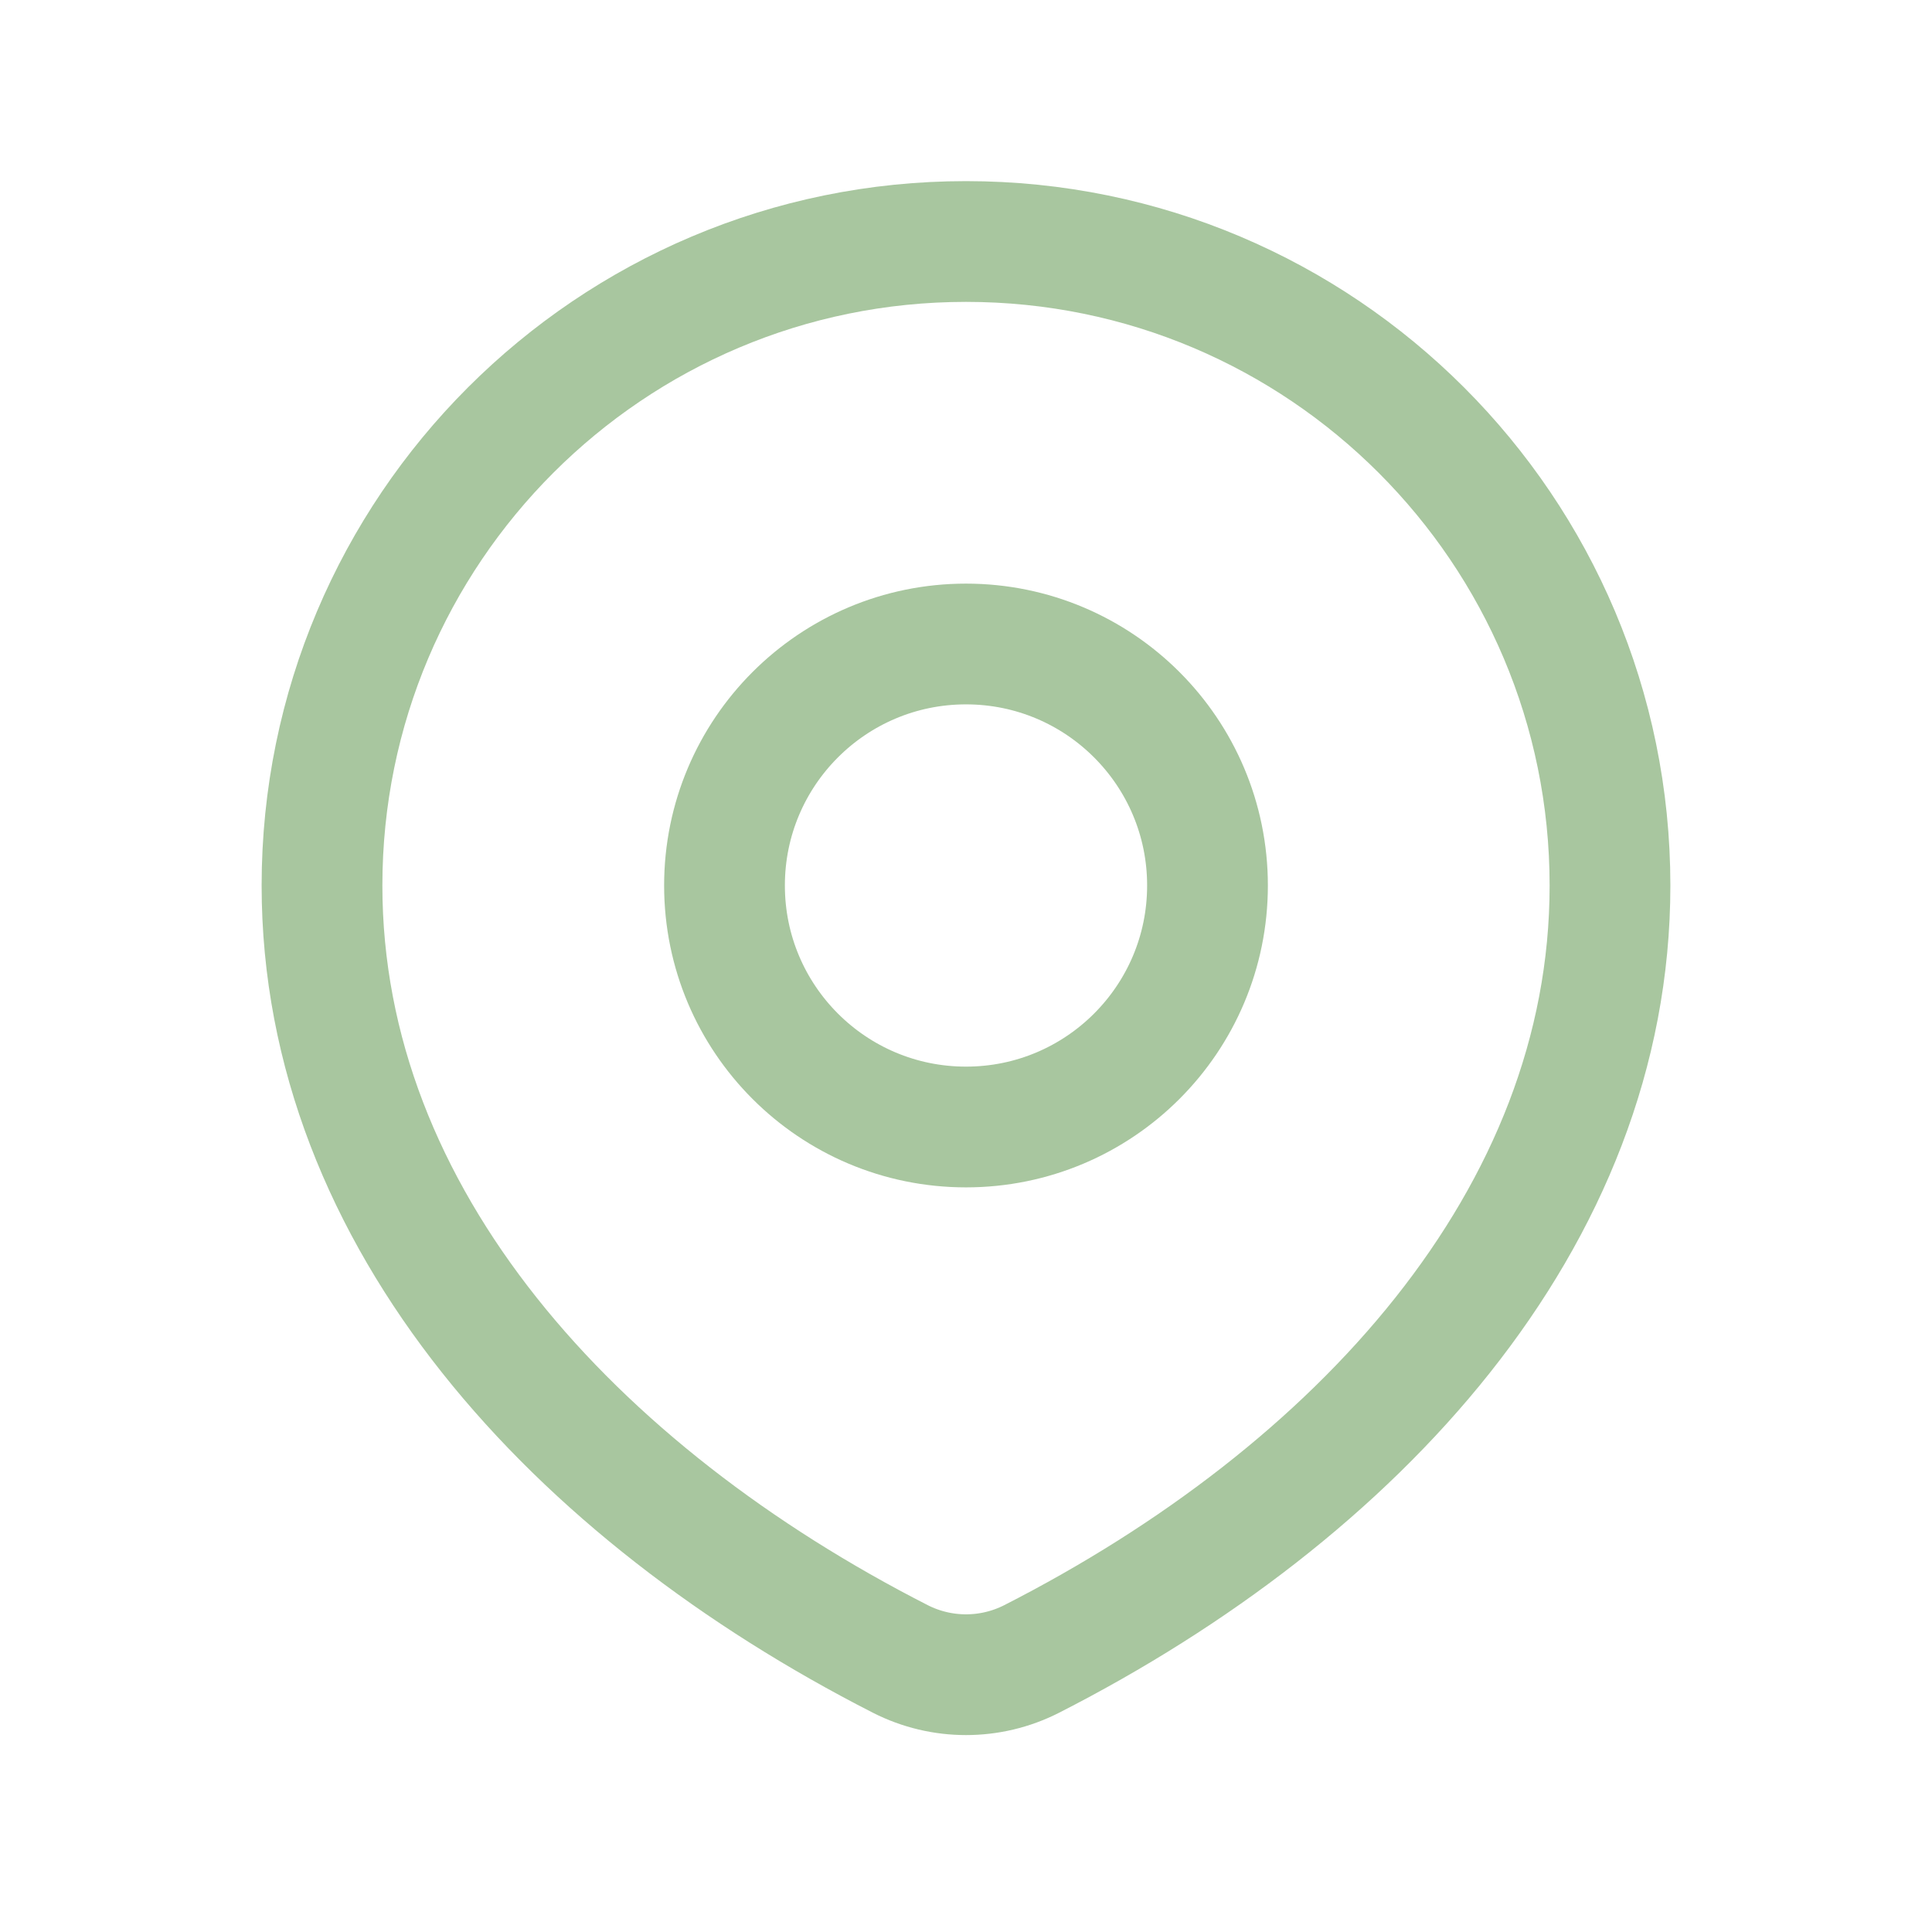 <!DOCTYPE svg PUBLIC "-//W3C//DTD SVG 1.1//EN" "http://www.w3.org/Graphics/SVG/1.1/DTD/svg11.dtd">
<!-- Uploaded to: SVG Repo, www.svgrepo.com, Transformed by: SVG Repo Mixer Tools -->
<svg width="800px" height="800px" viewBox="0 0 24 24" fill="none" xmlns="http://www.w3.org/2000/svg">
<g id="SVGRepo_bgCarrier" stroke-width="0"/>
<g id="SVGRepo_tracerCarrier" stroke-linecap="round" stroke-linejoin="round"/>
<g id="SVGRepo_iconCarrier"> <path d="M12.816 20.608C16.851 18.55 20 15.143 20 11C20 6.582 16.418 3 12 3C7.582 3 4 6.582 4 11C4 15.143 7.149 18.55 11.184 20.608C11.697 20.869 12.303 20.869 12.816 20.608Z" stroke="#A8C69F" stroke-width="1.5" stroke-linecap="round" stroke-linejoin="round"/> <path d="M15 11C15 12.657 13.657 14 12 14C10.343 14 9 12.657 9 11C9 9.343 10.343 8 12 8C13.657 8 15 9.343 15 11Z" stroke="#A8C69F" stroke-width="1.5" stroke-linecap="round" stroke-linejoin="round"/> </g>
</svg>
